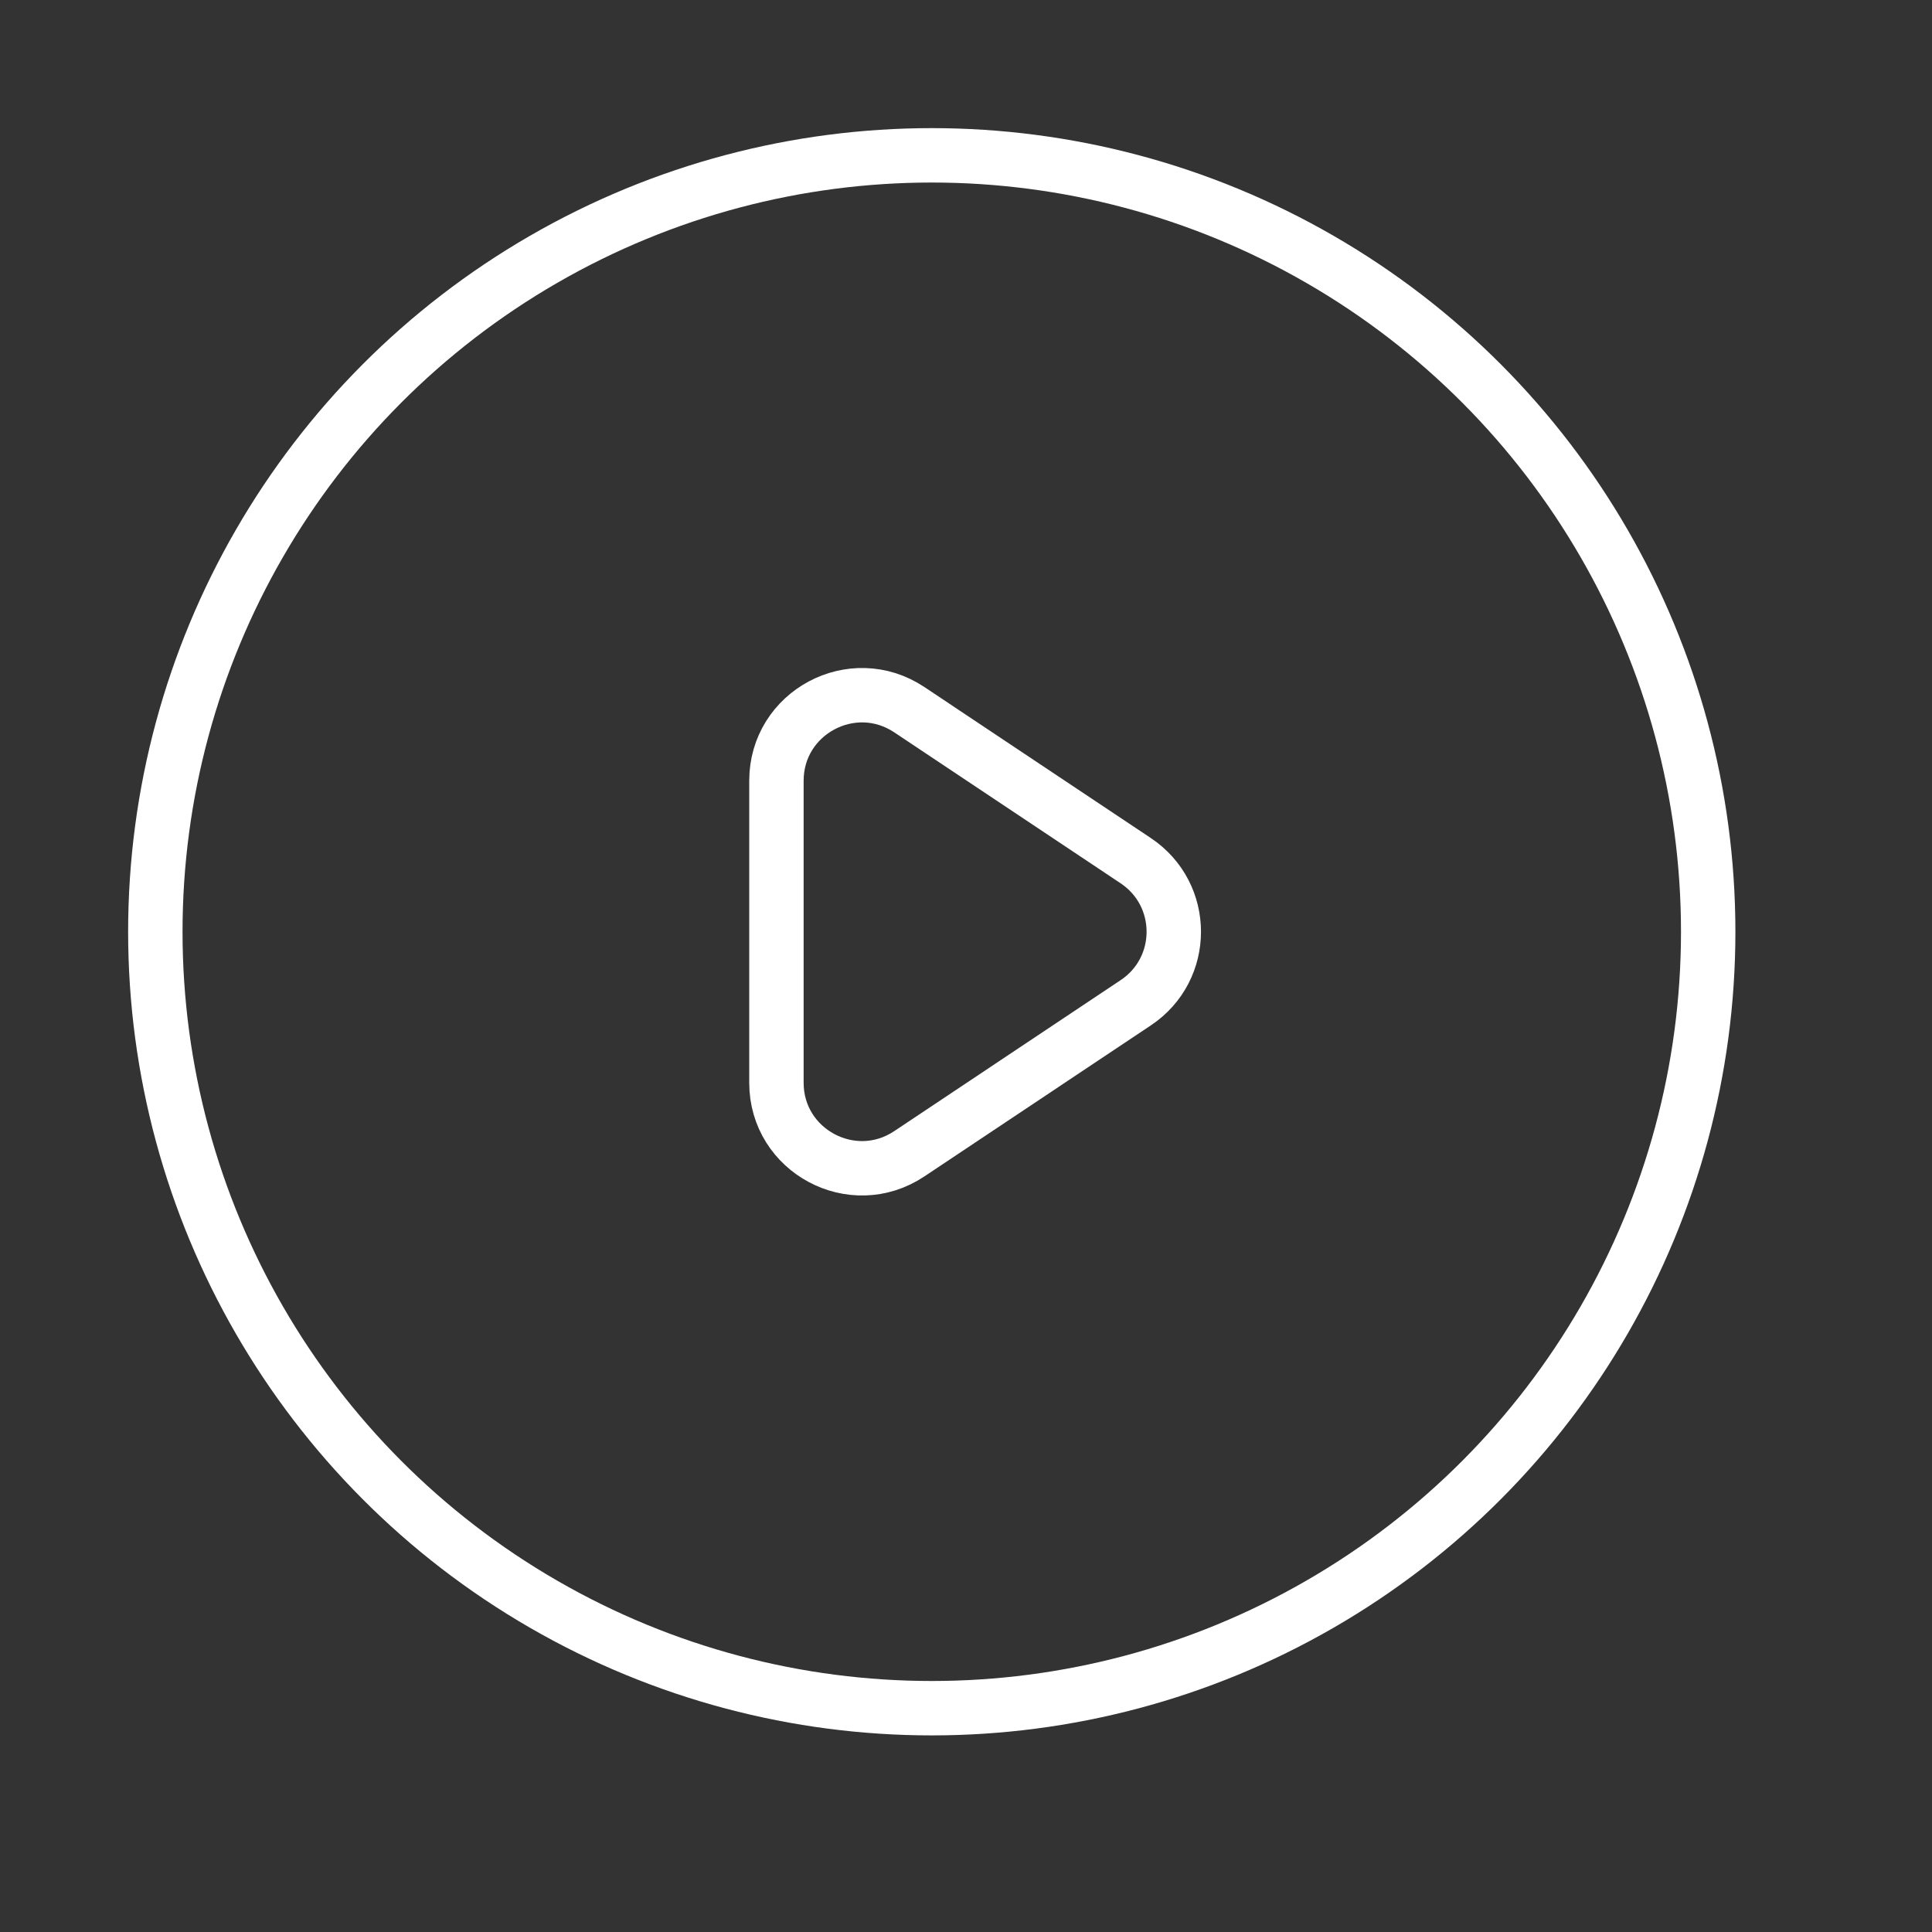 <svg width="25" height="25" viewBox="0 0 25 25" fill="none" xmlns="http://www.w3.org/2000/svg">
<rect x="0" y="0" width="25" height="25" fill="#333333" stroke="none"/>
<circle cx="12.057" cy="12.057" r="10.047" stroke="white" stroke-width="0.704"/>
<path d="M10.047 10.103C10.047 9.22 11.031 8.694 11.766 9.183L14.696 11.137C15.353 11.575 15.353 12.539 14.696 12.976L11.766 14.93C11.031 15.42 10.047 14.893 10.047 14.011V10.103Z" stroke="white" stroke-width="0.704"/>
</svg>
